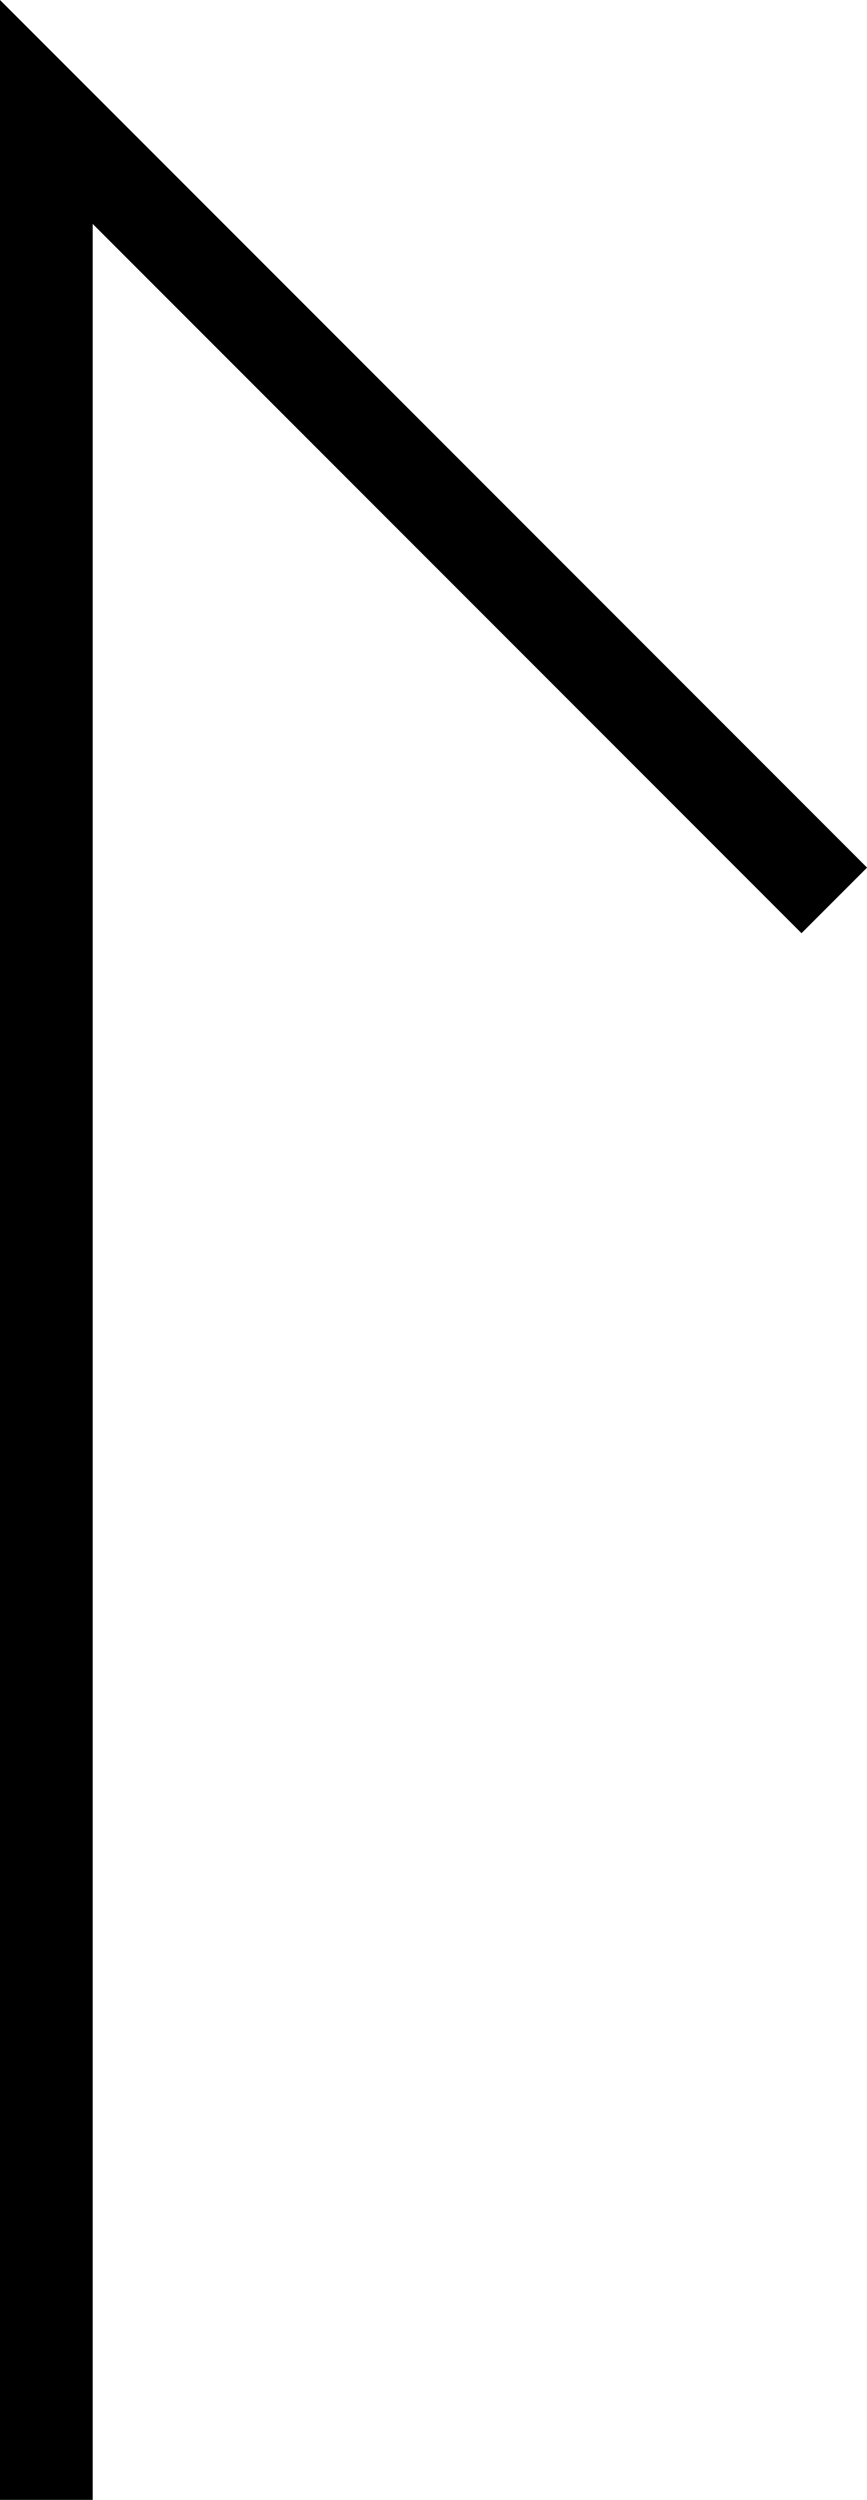 <svg xmlns="http://www.w3.org/2000/svg" width="9.353" height="26.953" viewBox="0 0 9.353 26.953">
  <g id="back_to_top" data-name="back to top" transform="translate(0.5 1.207)">
    <path id="Path_7039" data-name="Path 7039" d="M221.788,15.657l-8.5-8.5V32.9" transform="translate(-213.288 -7.157)" fill="none" stroke="#000" stroke-width="1"/>
  </g>
</svg>
